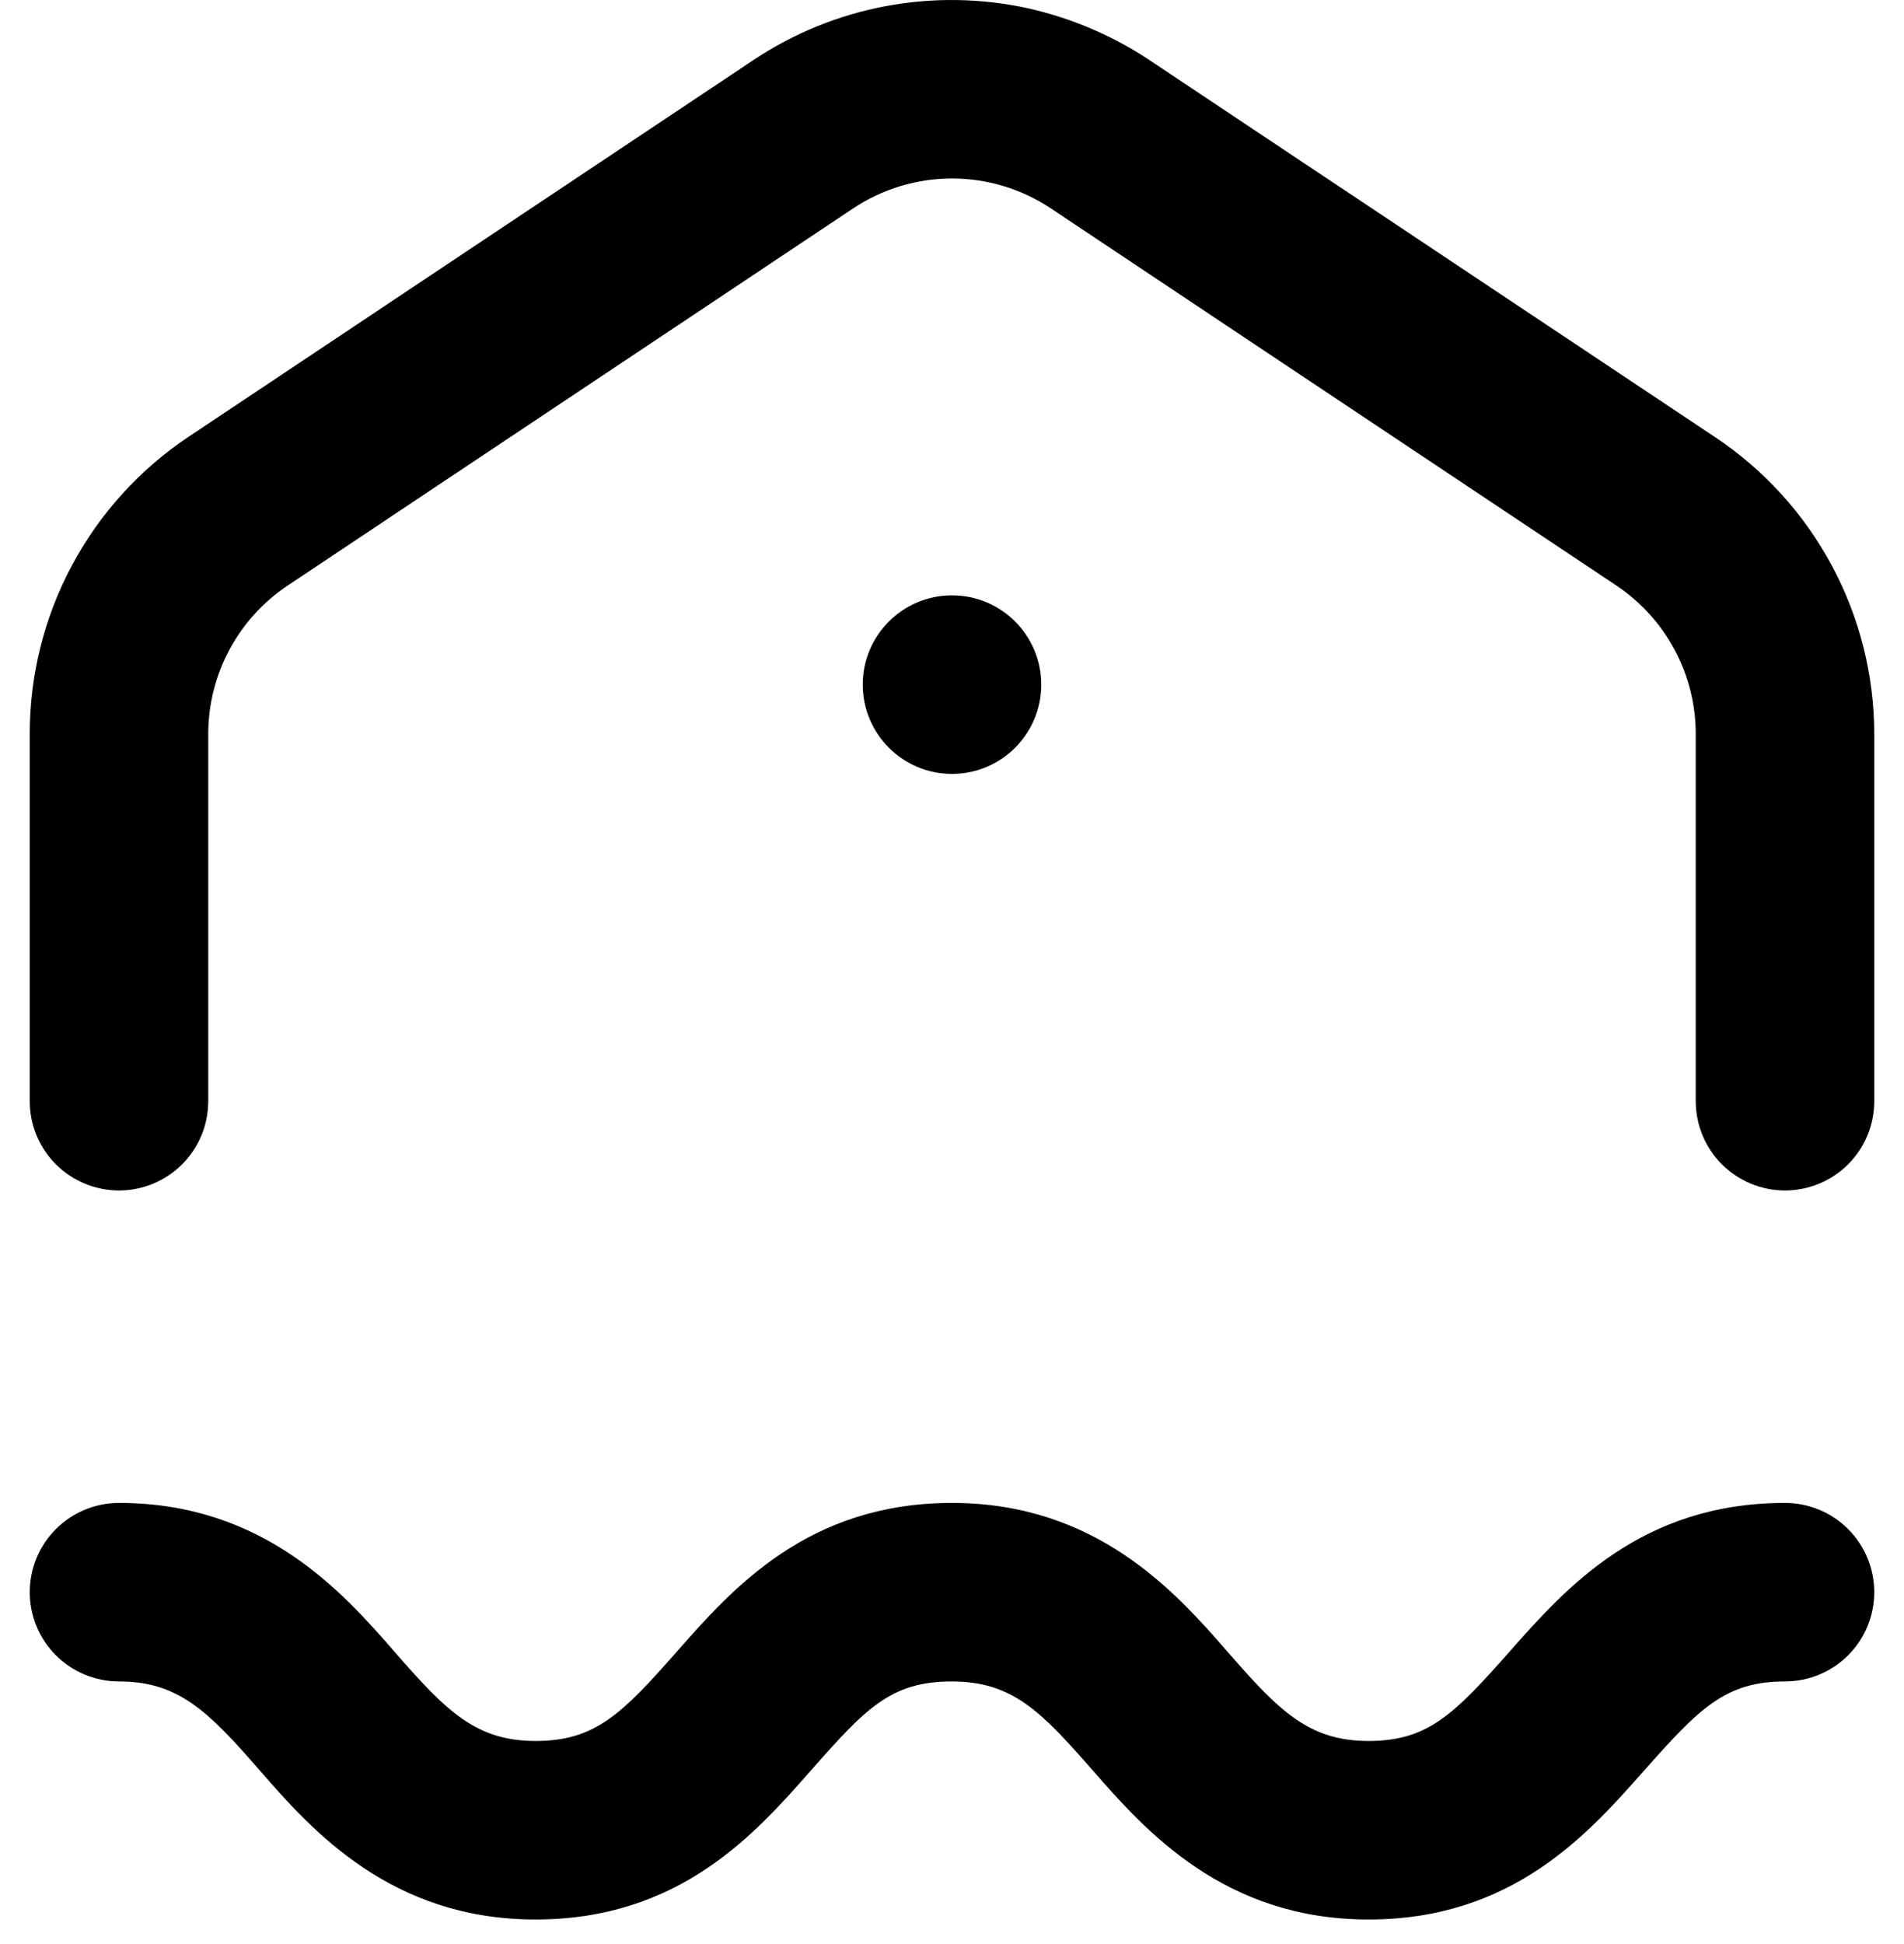 <svg width="48" height="49" viewBox="0 0 48 49" fill="none" xmlns="http://www.w3.org/2000/svg">
<path fill-rule="evenodd" clip-rule="evenodd" d="M43.245 11.023L29.122 1.611C28.152 0.942 27.062 0.466 25.913 0.208C24.733 -0.05 23.514 -0.068 22.327 0.155C21.14 0.378 20.011 0.837 19.005 1.506L4.755 11.008C3.521 11.831 2.51 12.947 1.811 14.255C1.112 15.564 0.748 17.025 0.75 18.508V27.756C0.75 28.352 0.987 28.925 1.409 29.347C1.831 29.768 2.403 30.006 3 30.006C3.597 30.006 4.169 29.768 4.591 29.347C5.013 28.925 5.25 28.352 5.25 27.756V18.508C5.249 17.766 5.431 17.036 5.781 16.382C6.13 15.727 6.636 15.17 7.253 14.758L21.503 5.256C22.242 4.762 23.111 4.499 24 4.499C24.889 4.499 25.758 4.762 26.497 5.256L40.748 14.758C41.364 15.17 41.87 15.727 42.219 16.382C42.569 17.036 42.751 17.766 42.75 18.508V27.756C42.75 28.352 42.987 28.925 43.409 29.347C43.831 29.768 44.403 30.006 45 30.006C45.597 30.006 46.169 29.768 46.591 29.347C47.013 28.925 47.25 28.352 47.25 27.756V18.508C47.25 17.027 46.884 15.569 46.185 14.264C45.487 12.958 44.477 11.845 43.245 11.023ZM24 19.506C25.243 19.506 26.25 18.498 26.25 17.256C26.25 16.013 25.243 15.006 24 15.006C22.757 15.006 21.75 16.013 21.75 17.256C21.75 18.498 22.757 19.506 24 19.506ZM38.079 41.603C39.472 40.03 41.376 37.881 45 37.881C45.597 37.881 46.169 38.118 46.591 38.54C47.013 38.962 47.25 39.534 47.25 40.131C47.25 40.727 47.013 41.3 46.591 41.722C46.169 42.144 45.597 42.381 45 42.381C43.5 42.381 42.84 43.056 41.445 44.631L41.421 44.658C40.028 46.231 38.124 48.381 34.5 48.381C30.855 48.381 28.867 46.131 27.555 44.631C26.242 43.131 25.523 42.381 23.992 42.381C22.462 42.381 21.825 43.056 20.438 44.631L20.425 44.645C19.038 46.219 17.134 48.381 13.5 48.381C9.855 48.381 7.86 46.131 6.555 44.631C5.25 43.131 4.5 42.381 3 42.381C2.403 42.381 1.831 42.144 1.409 41.722C0.987 41.3 0.75 40.727 0.75 40.131C0.75 39.534 0.987 38.962 1.409 38.54C1.831 38.118 2.403 37.881 3 37.881C6.645 37.881 8.64 40.131 9.945 41.631C11.25 43.131 12 43.881 13.5 43.881C15 43.881 15.675 43.206 17.062 41.631L17.075 41.616C18.462 40.042 20.366 37.881 24 37.881C27.645 37.881 29.64 40.131 30.945 41.631C32.25 43.131 33 43.881 34.5 43.881C36 43.881 36.66 43.206 38.055 41.631L38.079 41.603Z" fill="black"/>
</svg>

